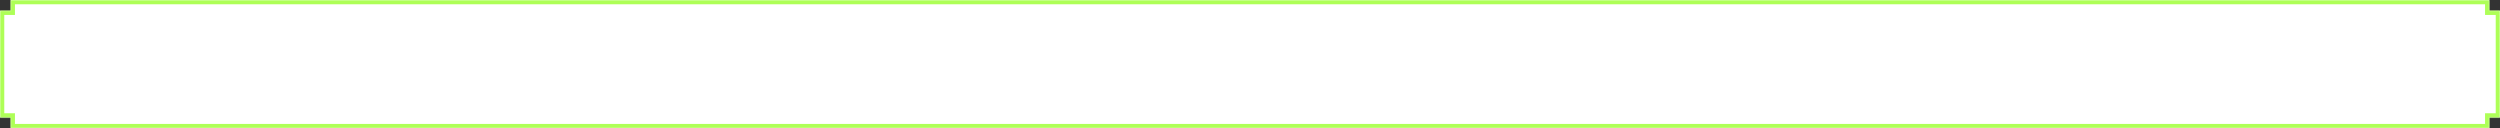 <?xml version="1.0" encoding="UTF-8"?> <svg xmlns="http://www.w3.org/2000/svg" width="1170" height="60" viewBox="0 0 1170 60" fill="none"><rect x="0" y="0" width="1170" height="60" fill="#333333" stroke="none"/><mask id="path-1-inside-1_388_46610" fill="white"><path fill-rule="evenodd" clip-rule="evenodd" d="M5 0H1165V5H1170V55H1165V60H5V55H0V5H5V0Z"></path></mask><path fill-rule="evenodd" clip-rule="evenodd" d="M5 0H1165V5H1170V55H1165V60H5V55H0V5H5V0Z" fill="white"></path><path d="M1165 0H1167V-2H1165V0ZM5 0V-2H3V0H5ZM1165 5H1163V7H1165V5ZM1170 5H1172V3H1170V5ZM1170 55V57H1172V55H1170ZM1165 55V53H1163V55H1165ZM1165 60V62H1167V60H1165ZM5 60H3V62H5V60ZM5 55H7V53H5V55ZM0 55H-2V57H0V55ZM0 5V3H-2V5H0ZM5 5V7H7V5H5ZM1165 -2H5V2H1165V-2ZM1167 5V0H1163V5H1167ZM1165 7H1170V3H1165V7ZM1168 5V55H1172V5H1168ZM1170 53H1165V57H1170V53ZM1167 60V55H1163V60H1167ZM5 62H1165V58H5V62ZM3 55V60H7V55H3ZM0 57H5V53H0V57ZM-2 5V55H2V5H-2ZM5 3H0V7H5V3ZM3 0V5H7V0H3Z" fill="#AEFF57" mask="url(#path-1-inside-1_388_46610)"></path></svg> 